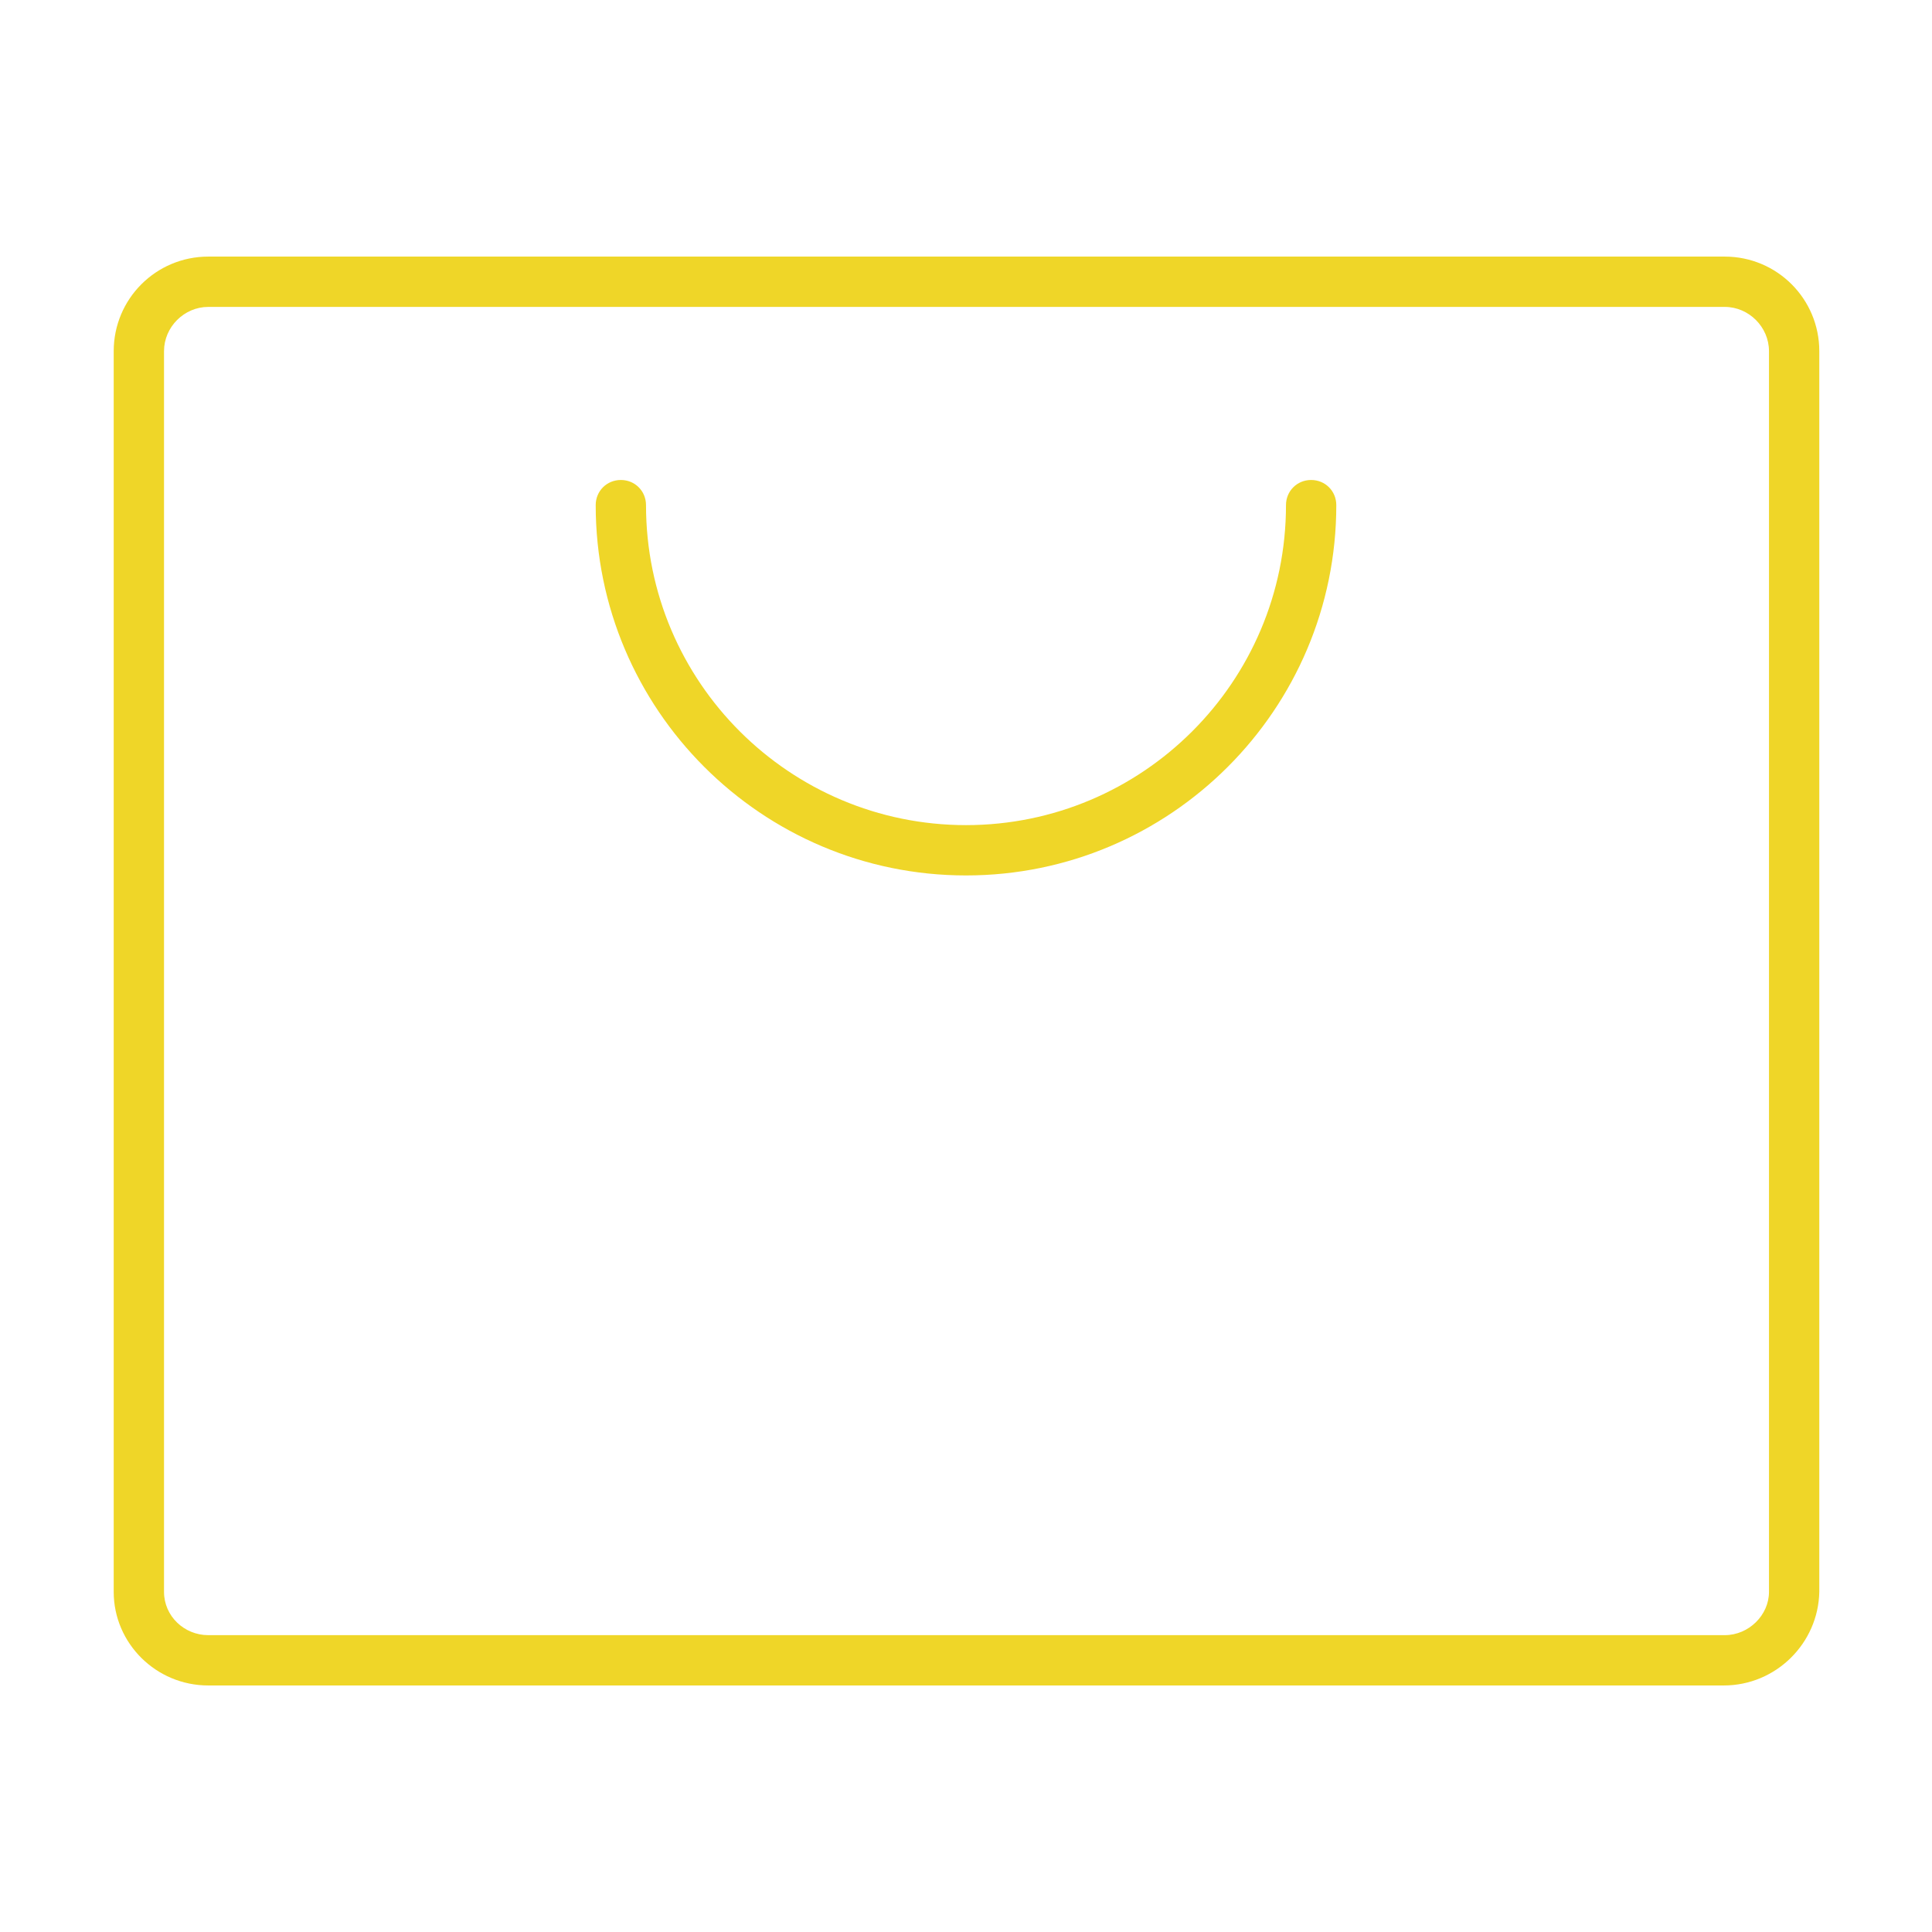 <?xml version="1.0" encoding="utf-8"?>
<!-- Generator: Adobe Illustrator 25.0.0, SVG Export Plug-In . SVG Version: 6.00 Build 0)  -->
<svg version="1.1" id="Camada_1" xmlns="http://www.w3.org/2000/svg" xmlns:xlink="http://www.w3.org/1999/xlink" x="0px" y="0px"
	 viewBox="0 0 192 192" style="enable-background:new 0 0 192 192;" xml:space="preserve">
<style type="text/css">
	.st0{fill:#EFD628;}
</style>
<path class="st0" d="M171.3,167.5H20.7c-5.2,0-9.4-4.2-9.4-9.3V34.9c0-5.2,4.2-9.4,9.4-9.4h150.7c5.2,0,9.4,4.2,9.4,9.4v123.3
	C180.7,163.3,176.5,167.5,171.3,167.5z M20.7,30.5c-2.4,0-4.4,2-4.4,4.4v123.3c0,2.4,2,4.3,4.4,4.3h150.7c2.4,0,4.4-2,4.4-4.3V34.9
	c0-2.4-2-4.4-4.4-4.4H20.7z"/>
<path class="st0" d="M96,87c-20.3,0-36.8-16.5-36.8-36.8c0-1.4,1.1-2.5,2.5-2.5s2.5,1.1,2.5,2.5C64.2,67.8,78.5,82,96,82
	s31.8-14.2,31.8-31.8c0-1.4,1.1-2.5,2.5-2.5s2.5,1.1,2.5,2.5C132.8,70.5,116.3,87,96,87z"/>
</svg>
